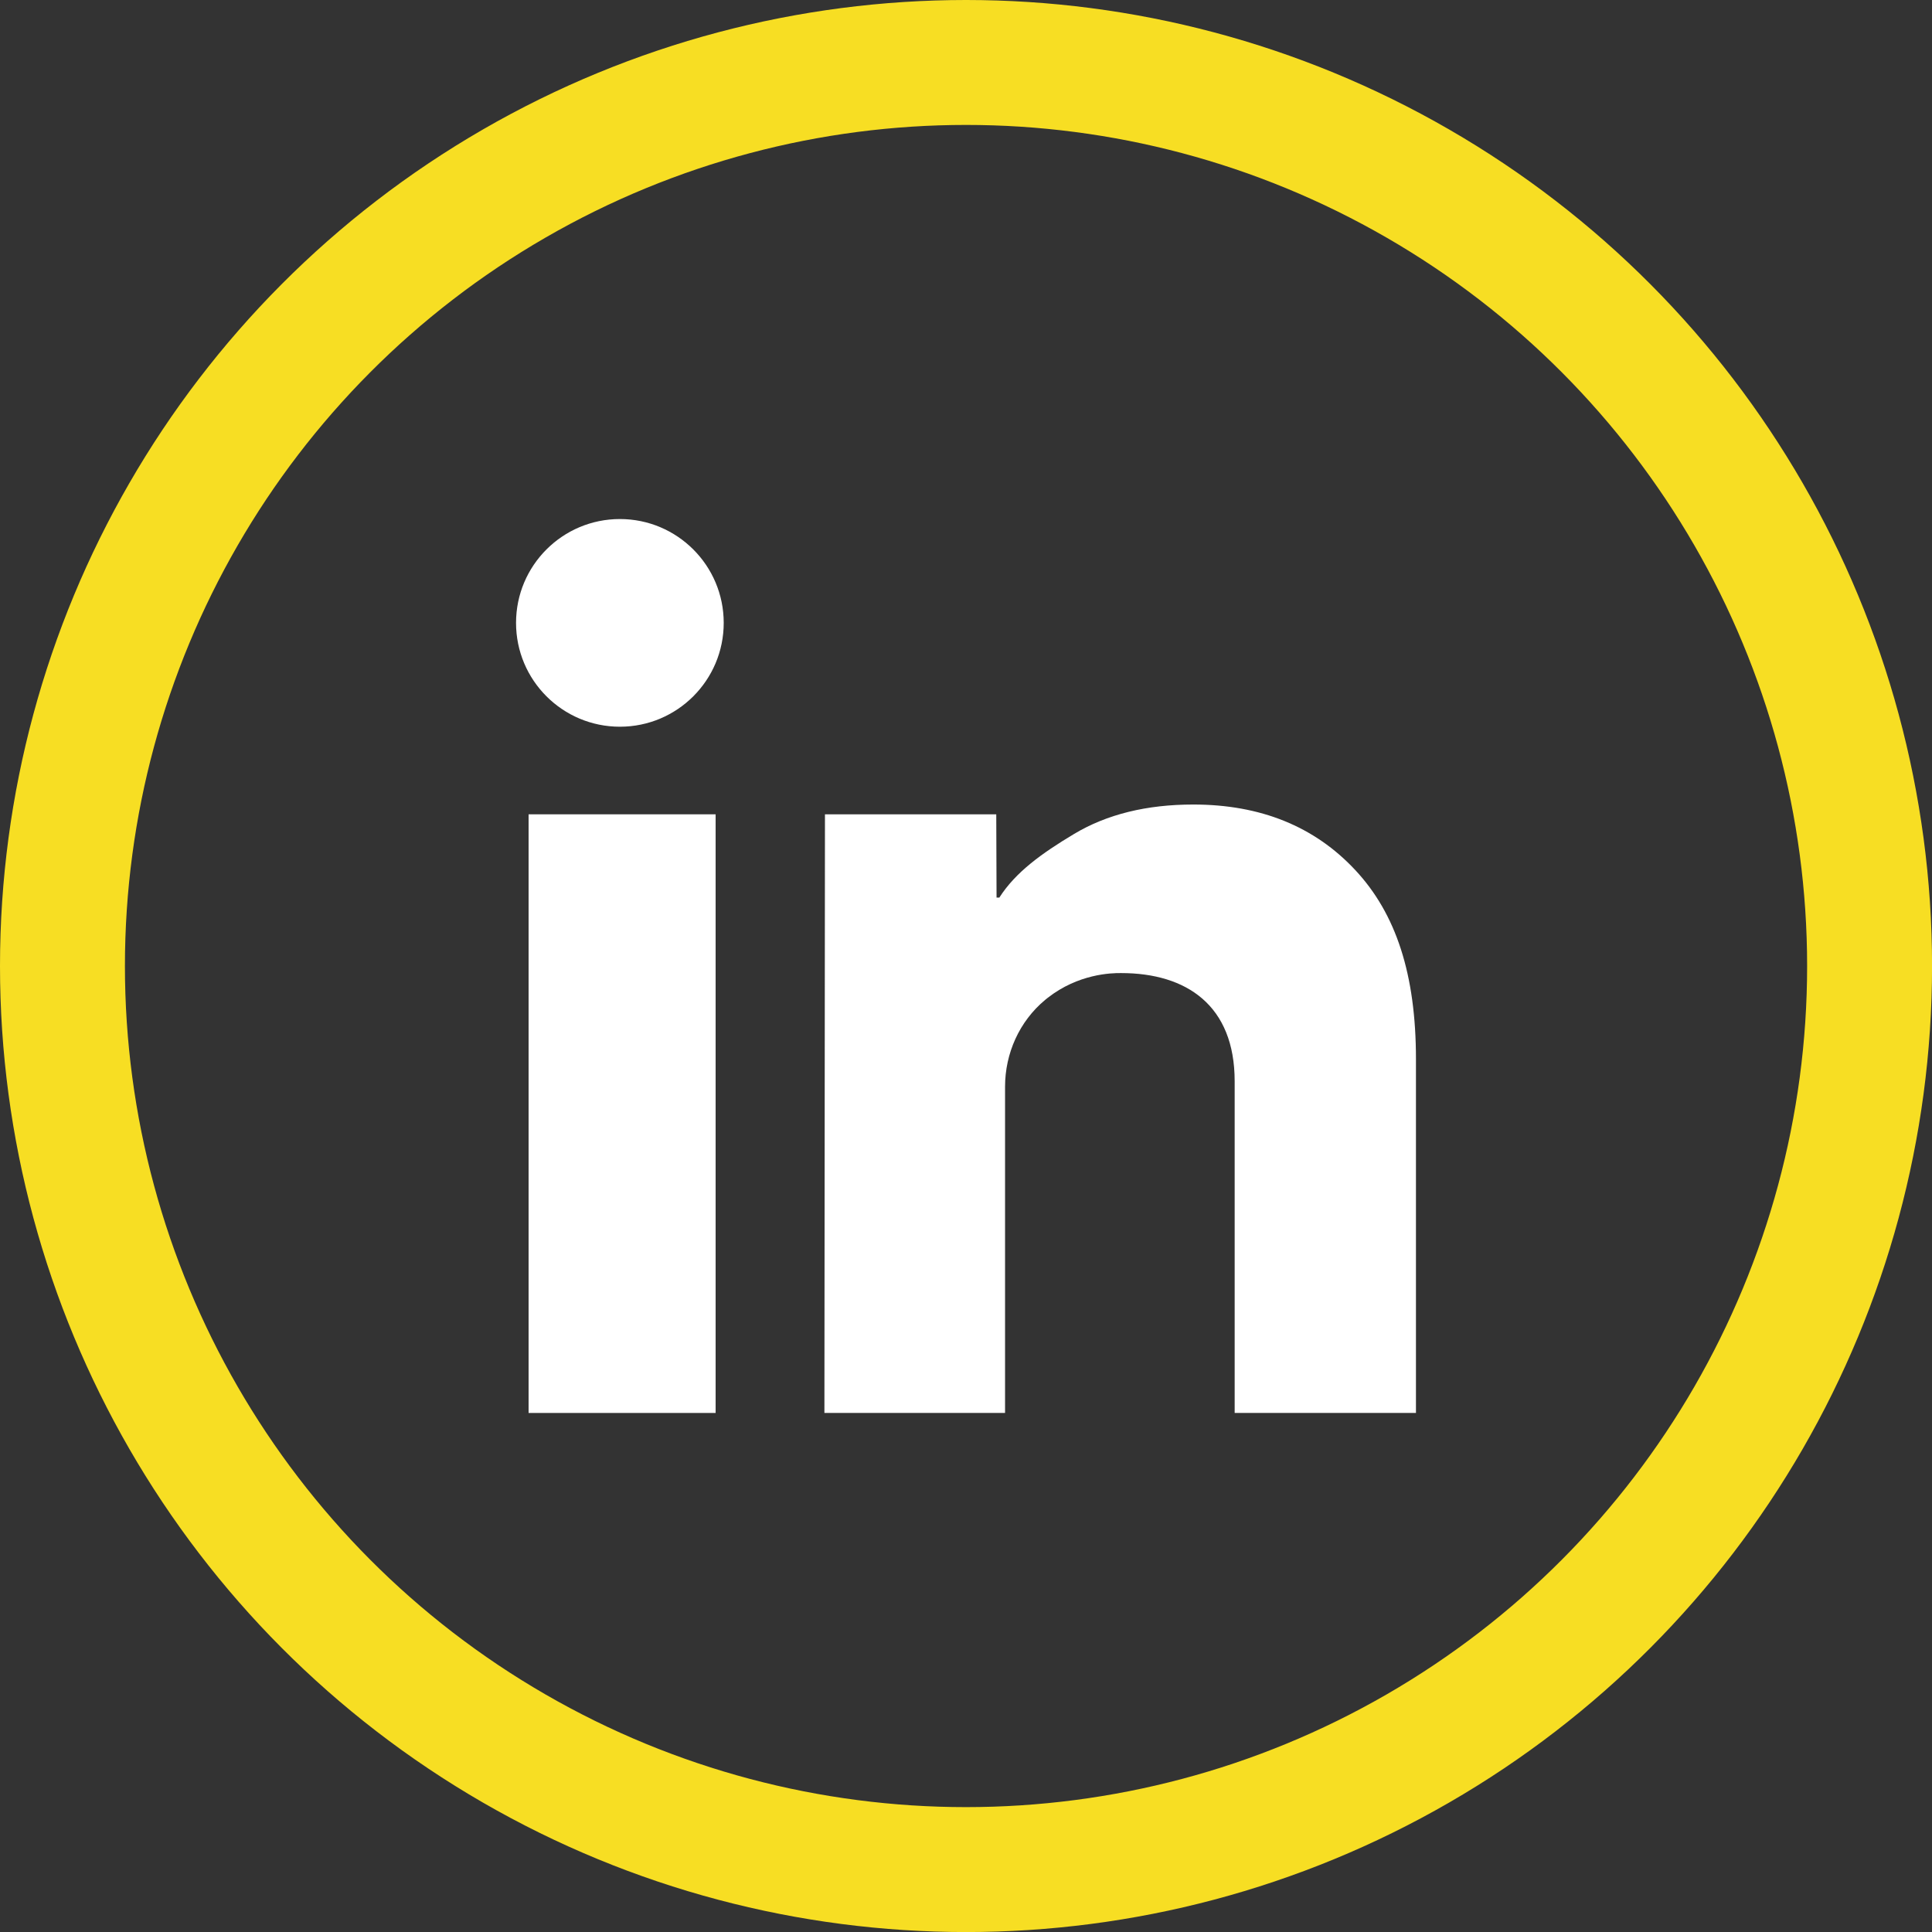 <?xml version="1.0" encoding="UTF-8"?>
<svg xmlns="http://www.w3.org/2000/svg" id="Layer_2" data-name="Layer 2" viewBox="0 0 386.63 386.63">
  <rect x="0" y="0" width="386.63" height="386.63" fill="#333333" stroke="none"/>
  <defs>
    <style>
      .cls-1 {
        fill: #fff;
      }

      .cls-2 {
        fill: none;
        stroke: #f7de23;
        stroke-miterlimit: 10;
        stroke-width: 25px;
      }
    </style>
  </defs>
  <g id="Layer_1-2" data-name="Layer 1">
    <g>
      <circle class="cls-2" cx="193.32" cy="193.32" r="180.82"></circle>
      <g>
        <rect class="cls-1" x="105.78" y="162.96" width="37.43" height="119.8"></rect>
        <path class="cls-1" d="M201.13,217.48v65.28h-36.15l.11-119.8h34.28l.06,16.66h.56c3.23-5.06,8.42-8.82,14.97-12.74,6.55-3.92,14.5-5.88,23.85-5.88,13.43,0,24.24,4.37,32.4,13.11,8.16,8.74,12.15,20.86,12.15,37.85v70.8h-36.28v-66.39c0-15.17-9.63-21.64-22.73-21.64-1.94-.02-8.56.14-14.73,4.99-.16.13-.33.26-.48.39-5.14,4.27-8.01,10.69-8.01,17.37Z"></path>
        <circle class="cls-1" cx="124.05" cy="124.65" r="20.78"></circle>
      </g>
    </g>
  </g>
</svg>
